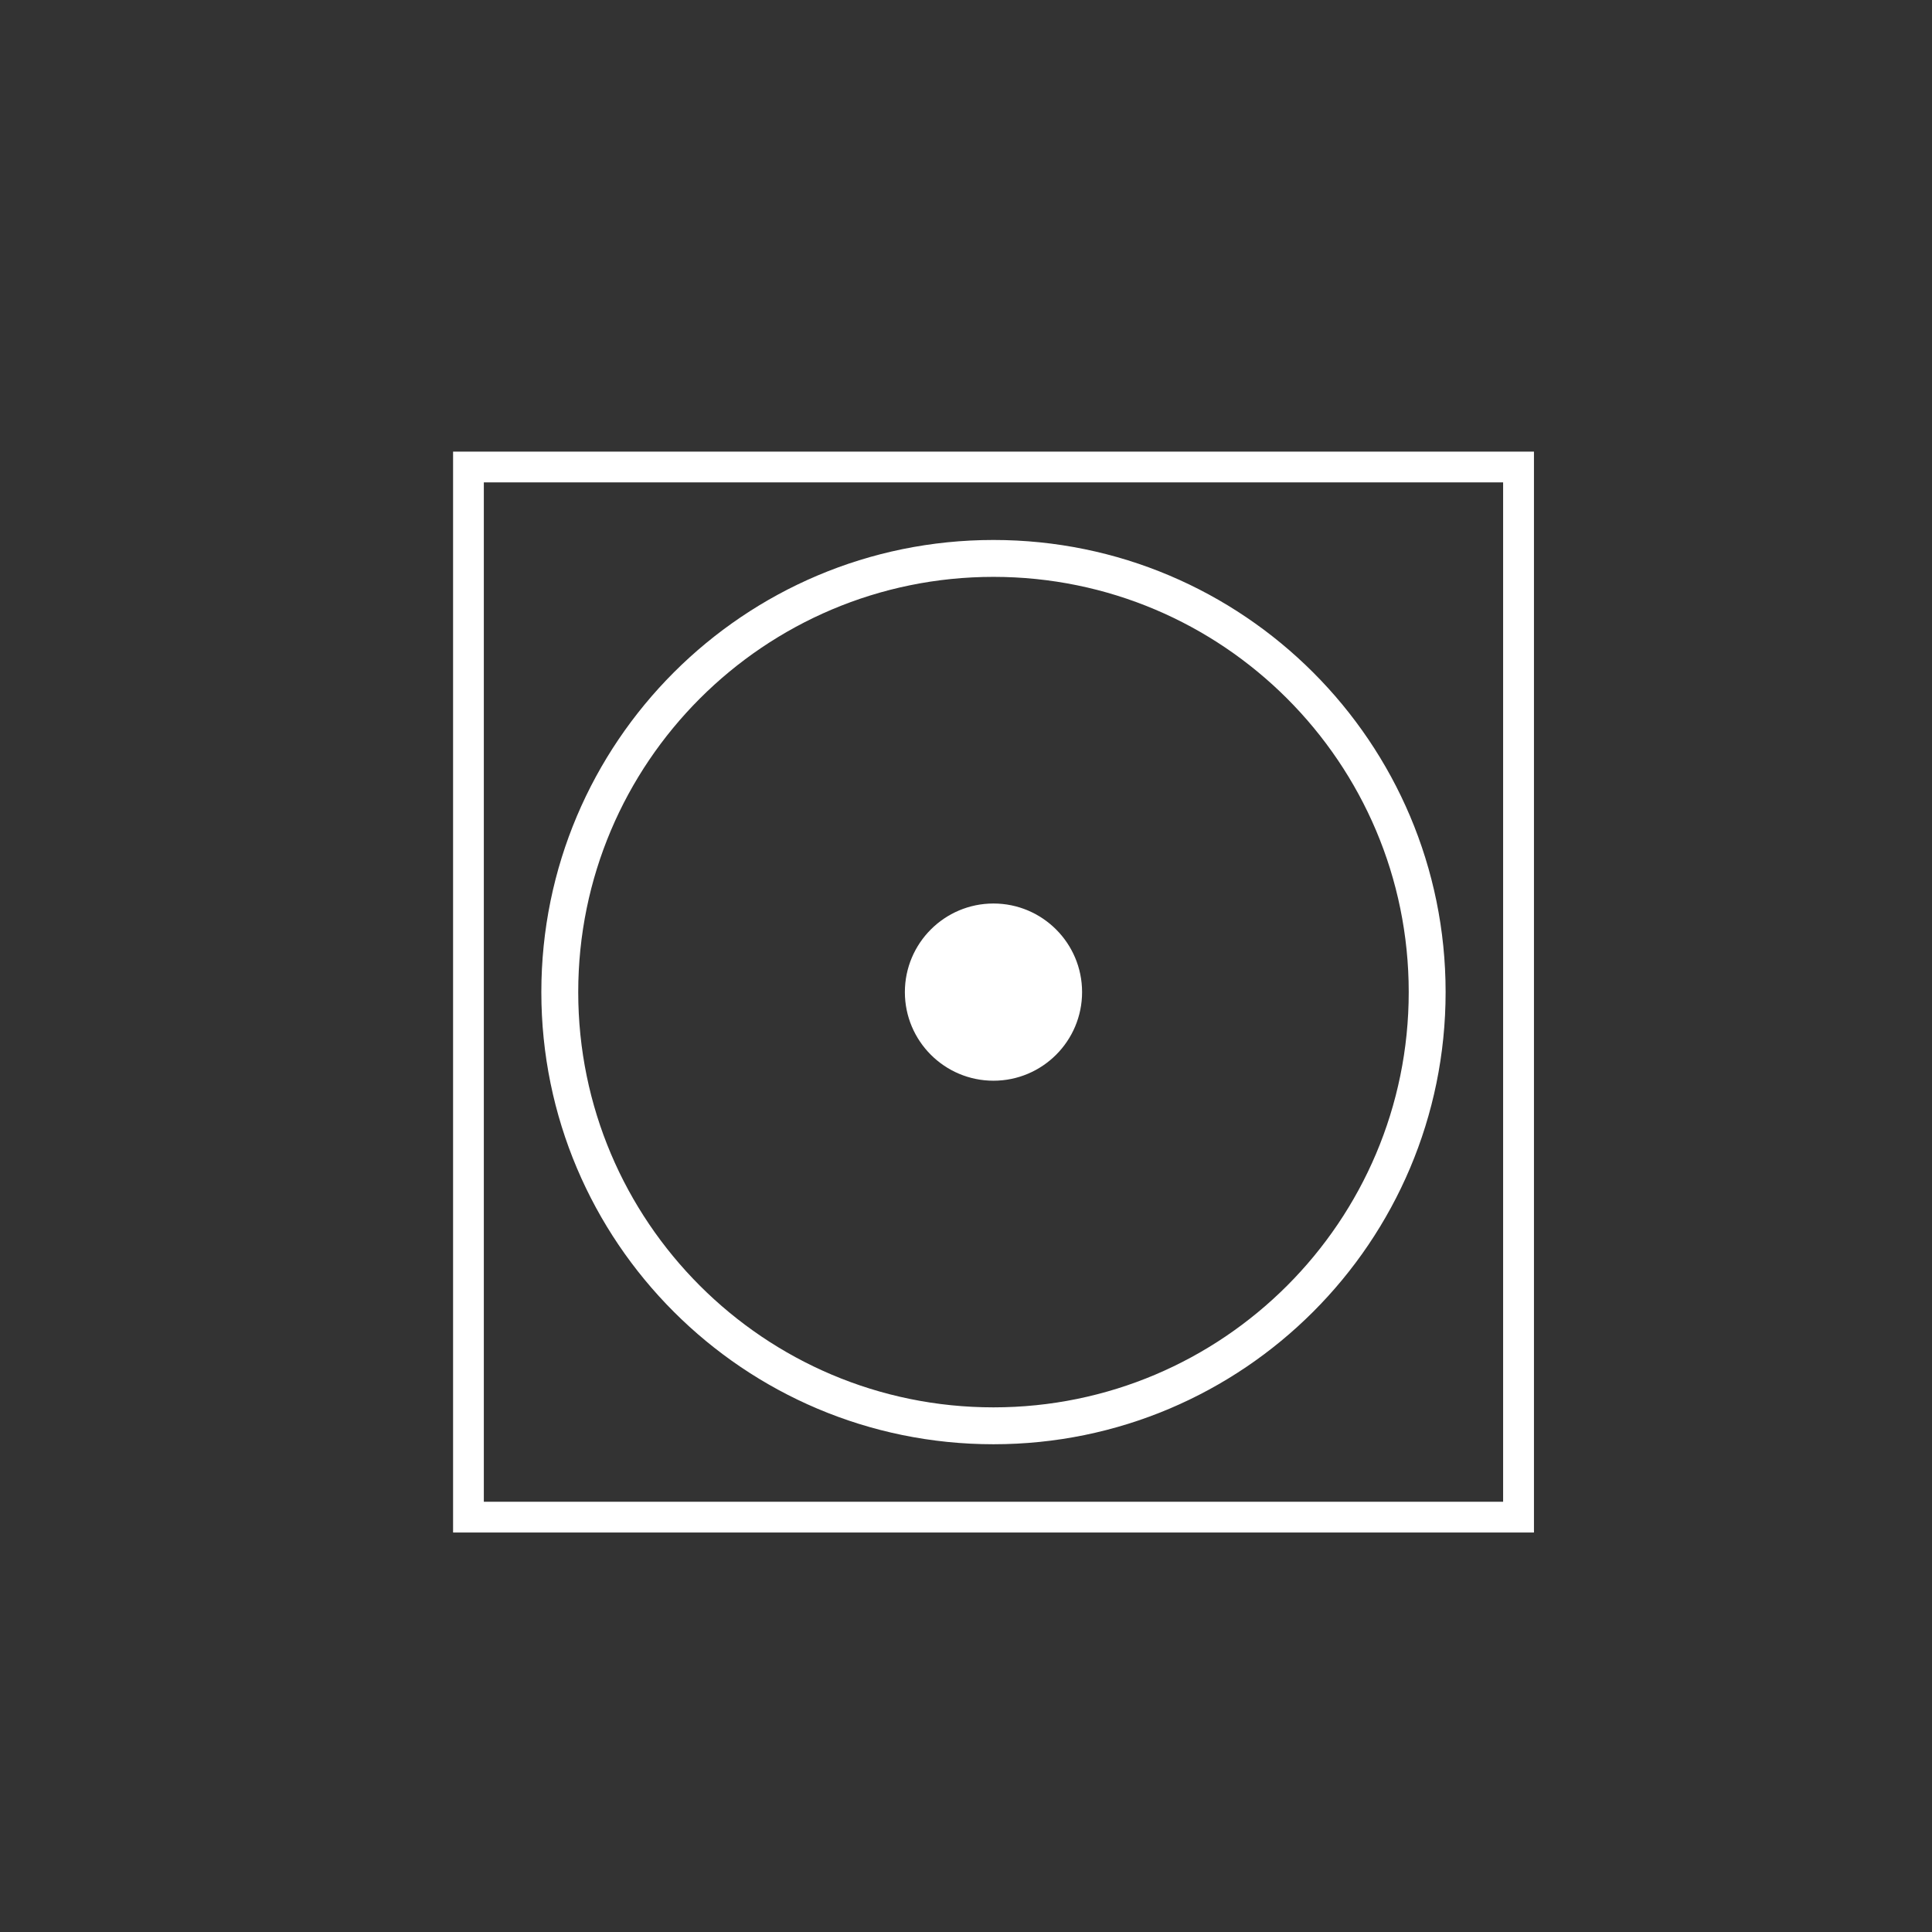<?xml version="1.0" encoding="utf-8"?>
<svg version="1.1" width="22.677" height="22.677" id="laundry10" viewBox="0 0 22.677 22.677"
     xmlns="http://www.w3.org/2000/svg">
  <rect x="0" y="0" width="22.677" height="22.677" fill="#333333" stroke="none"/>
  <path
     d="m 11.661,6.338 c 2.93,0 5.307,2.377 5.307,5.307 0,2.93 -2.377,5.307 -5.307,5.307 -2.93,0 -5.307,-2.377 -5.307,-5.307 0,-2.93 2.377,-5.307 5.307,-5.307 z m 0,4.267 c 0.574,0 1.04,0.466 1.04,1.04 0,0.574 -0.466,1.04 -1.04,1.04 -0.574,0 -1.04,-0.466 -1.04,-1.04 0,-0.574 0.466,-1.04 1.04,-1.04 z M 5.318,5.301 H 18.005 V 17.988 H 5.318 Z M 5.679,5.662 H 17.643 V 17.627 H 5.679 Z m 5.982,1.109 c 2.691,0 4.874,2.183 4.874,4.874 0,2.691 -2.183,4.874 -4.874,4.874 -2.691,0 -4.874,-2.183 -4.874,-4.874 0,-2.691 2.183,-4.874 4.874,-4.874 z"
     style="fill:#fff;fill-rule:evenodd"
     id="path1" />
</svg>
